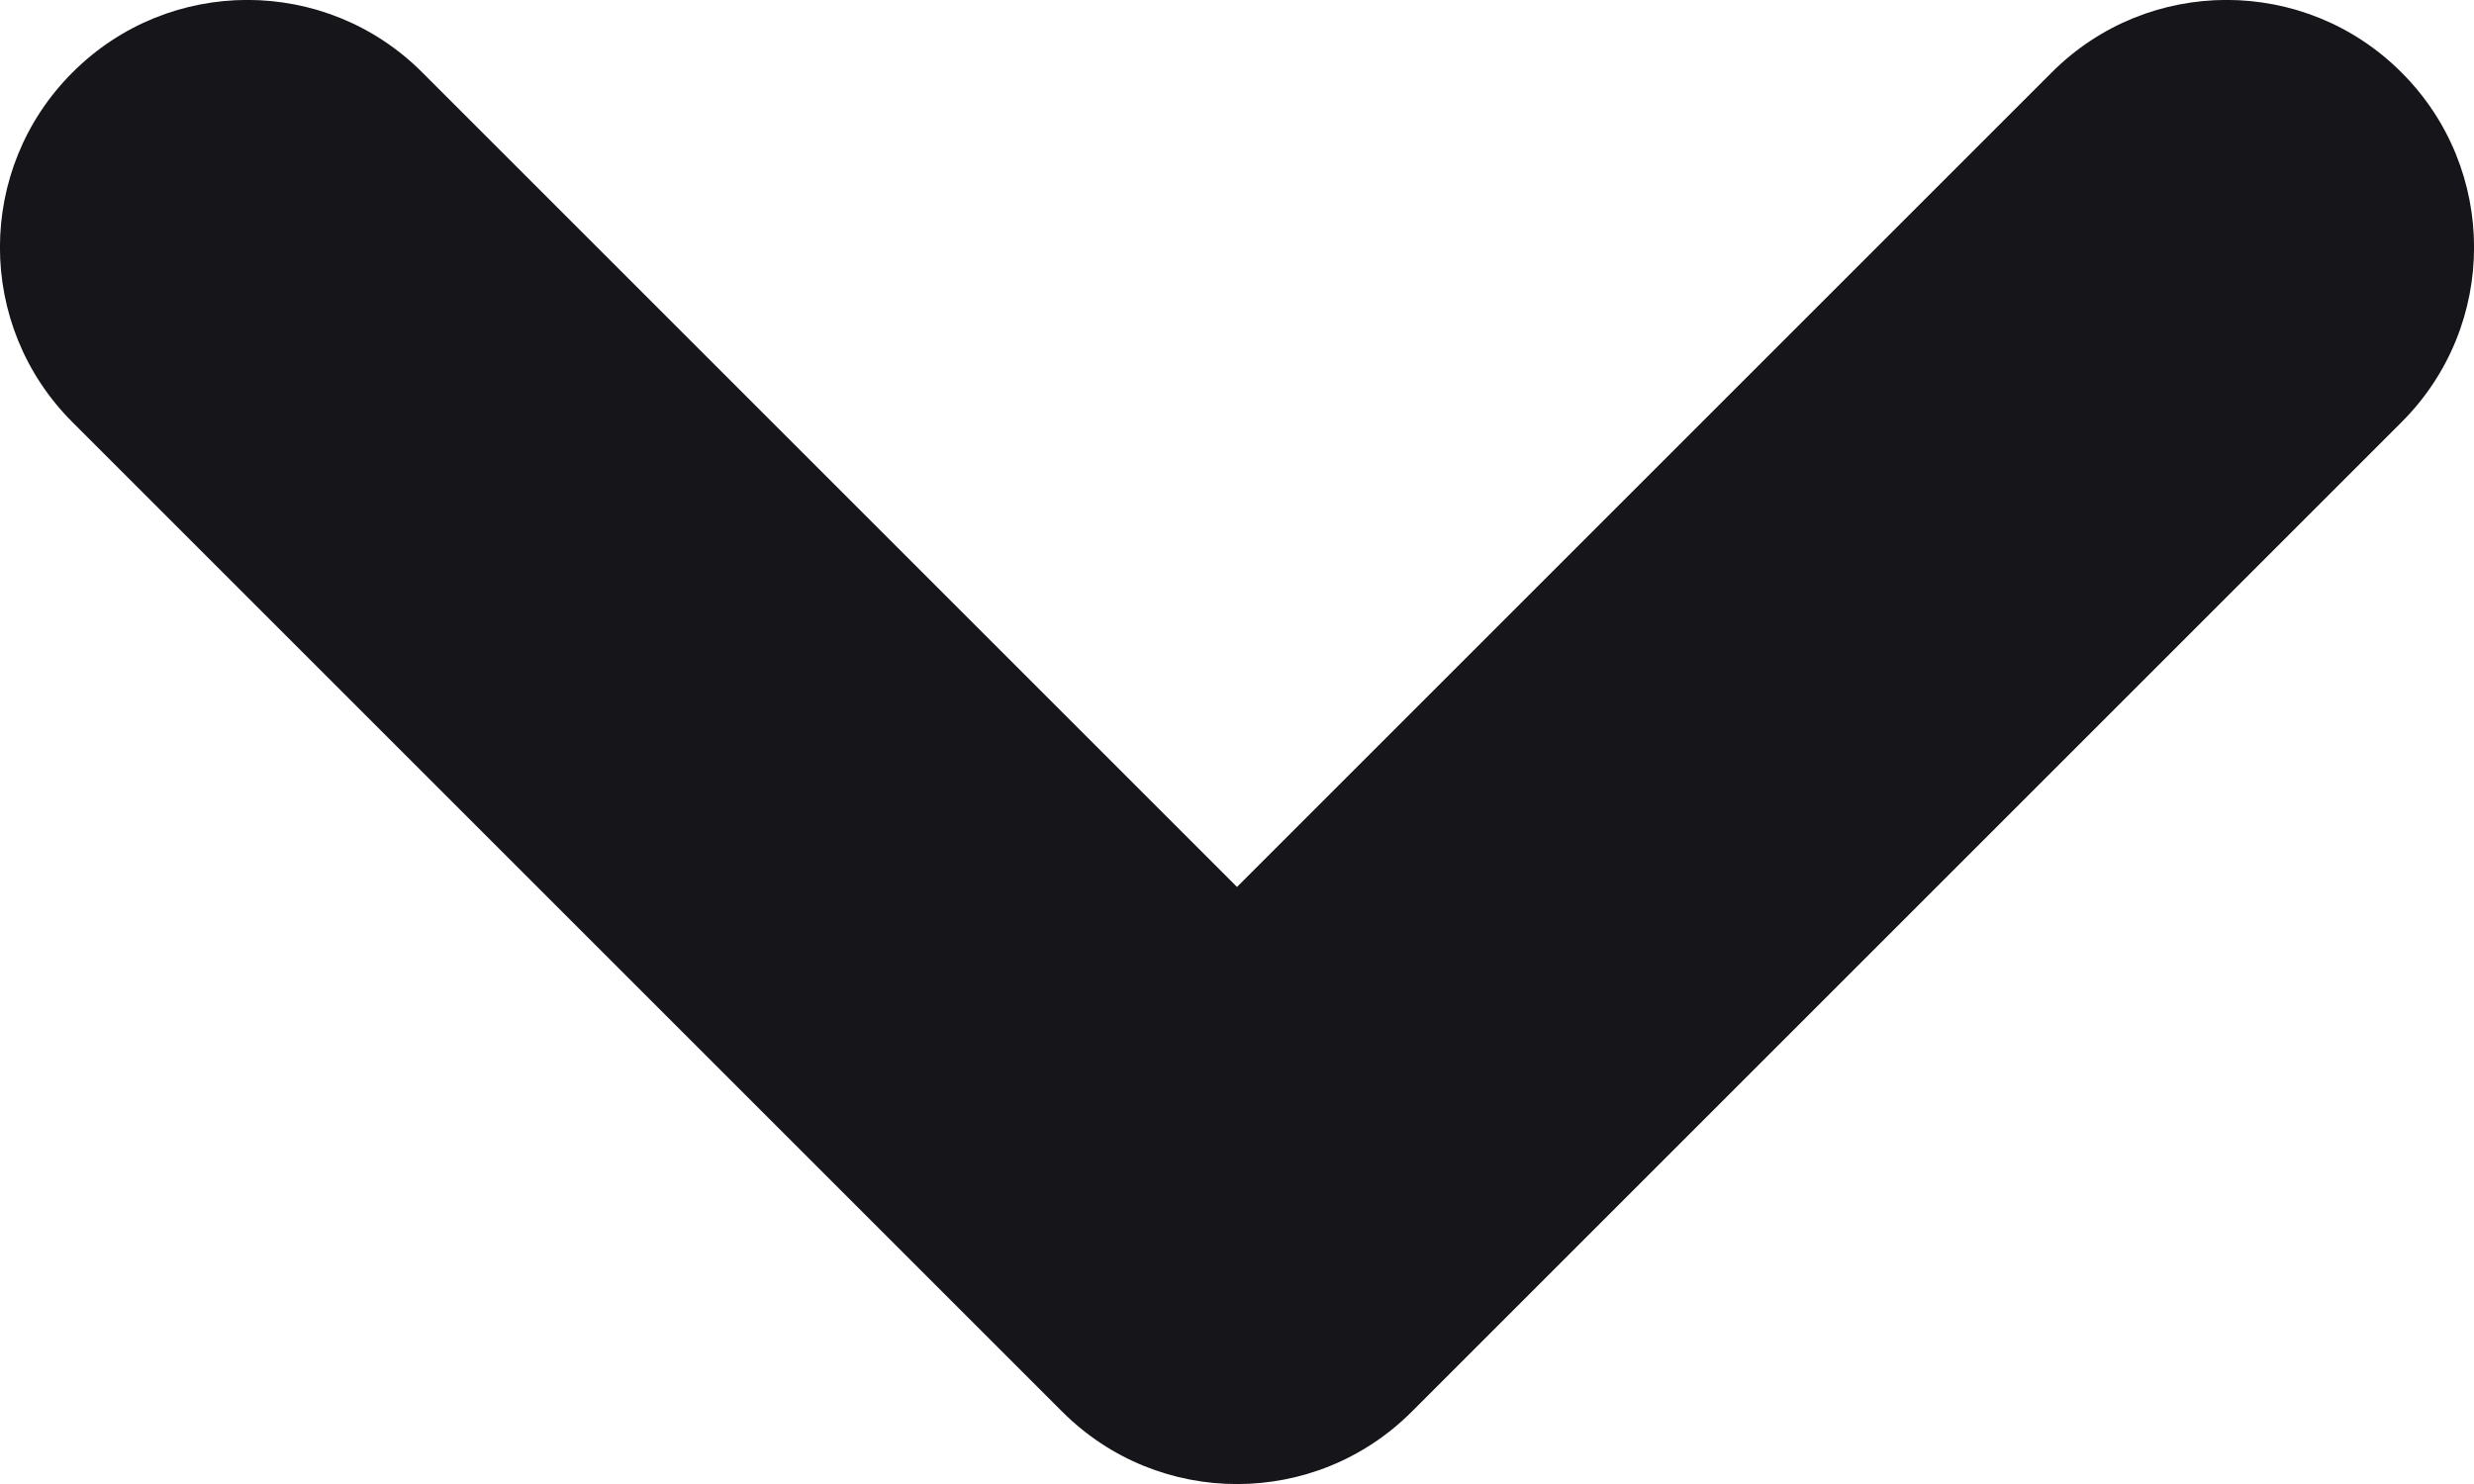 <svg width="10" height="6" viewBox="0 0 10 6" fill="none" xmlns="http://www.w3.org/2000/svg">
    <path fill-rule="evenodd" clip-rule="evenodd" d="M9.707 0.293C10.098 0.683 10.098 1.317 9.707 1.707L5.707 5.707C5.317 6.098 4.683 6.098 4.293 5.707L0.293 1.707C-0.098 1.317 -0.098 0.683 0.293 0.293C0.683 -0.098 1.317 -0.098 1.707 0.293L5 3.586L8.293 0.293C8.683 -0.098 9.317 -0.098 9.707 0.293Z" fill="#16161a"/>
</svg>
